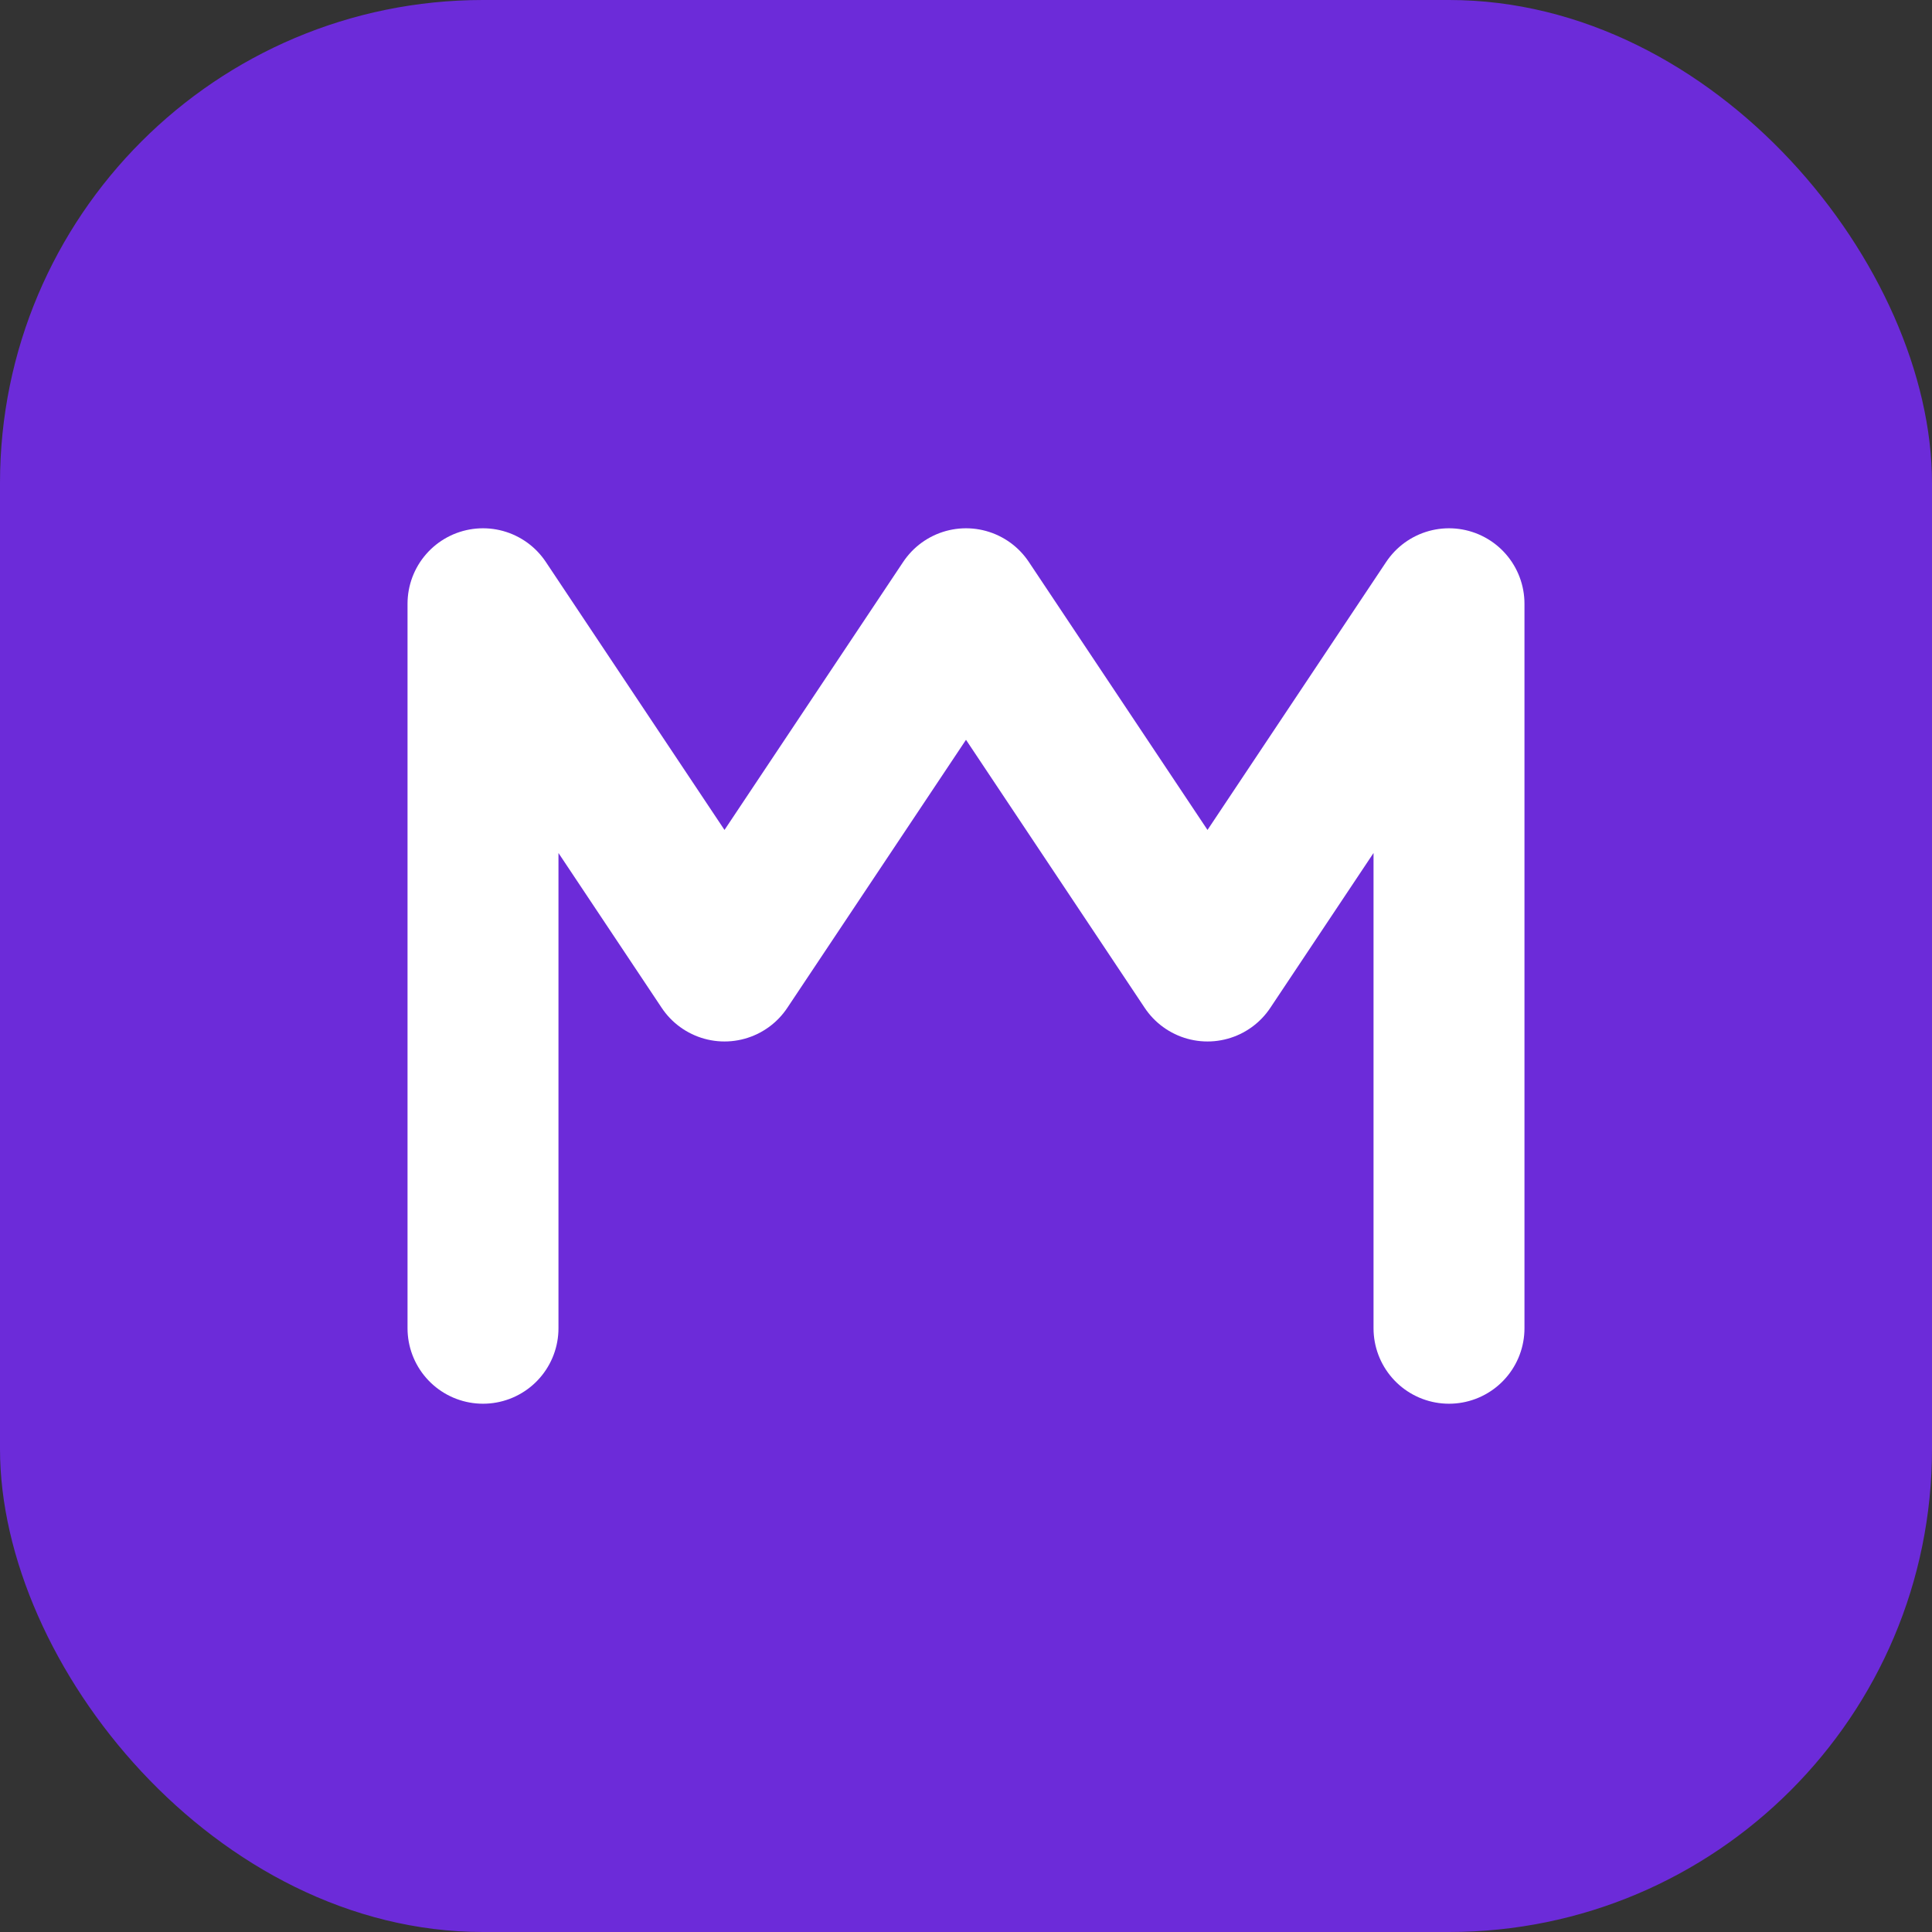 <svg xmlns="http://www.w3.org/2000/svg" viewBox="0 0 32 32" fill="none">
  <rect x="0" y="0" width="32" height="32" fill="#333333" stroke="none"/>
  <rect width="32" height="32" rx="8" fill="#6C2BD9"/>
  <path d="M8 22V10L12 16L16 10L20 16L24 10V22" stroke="white" stroke-width="2.5" stroke-linecap="round" stroke-linejoin="round"/>
</svg>

